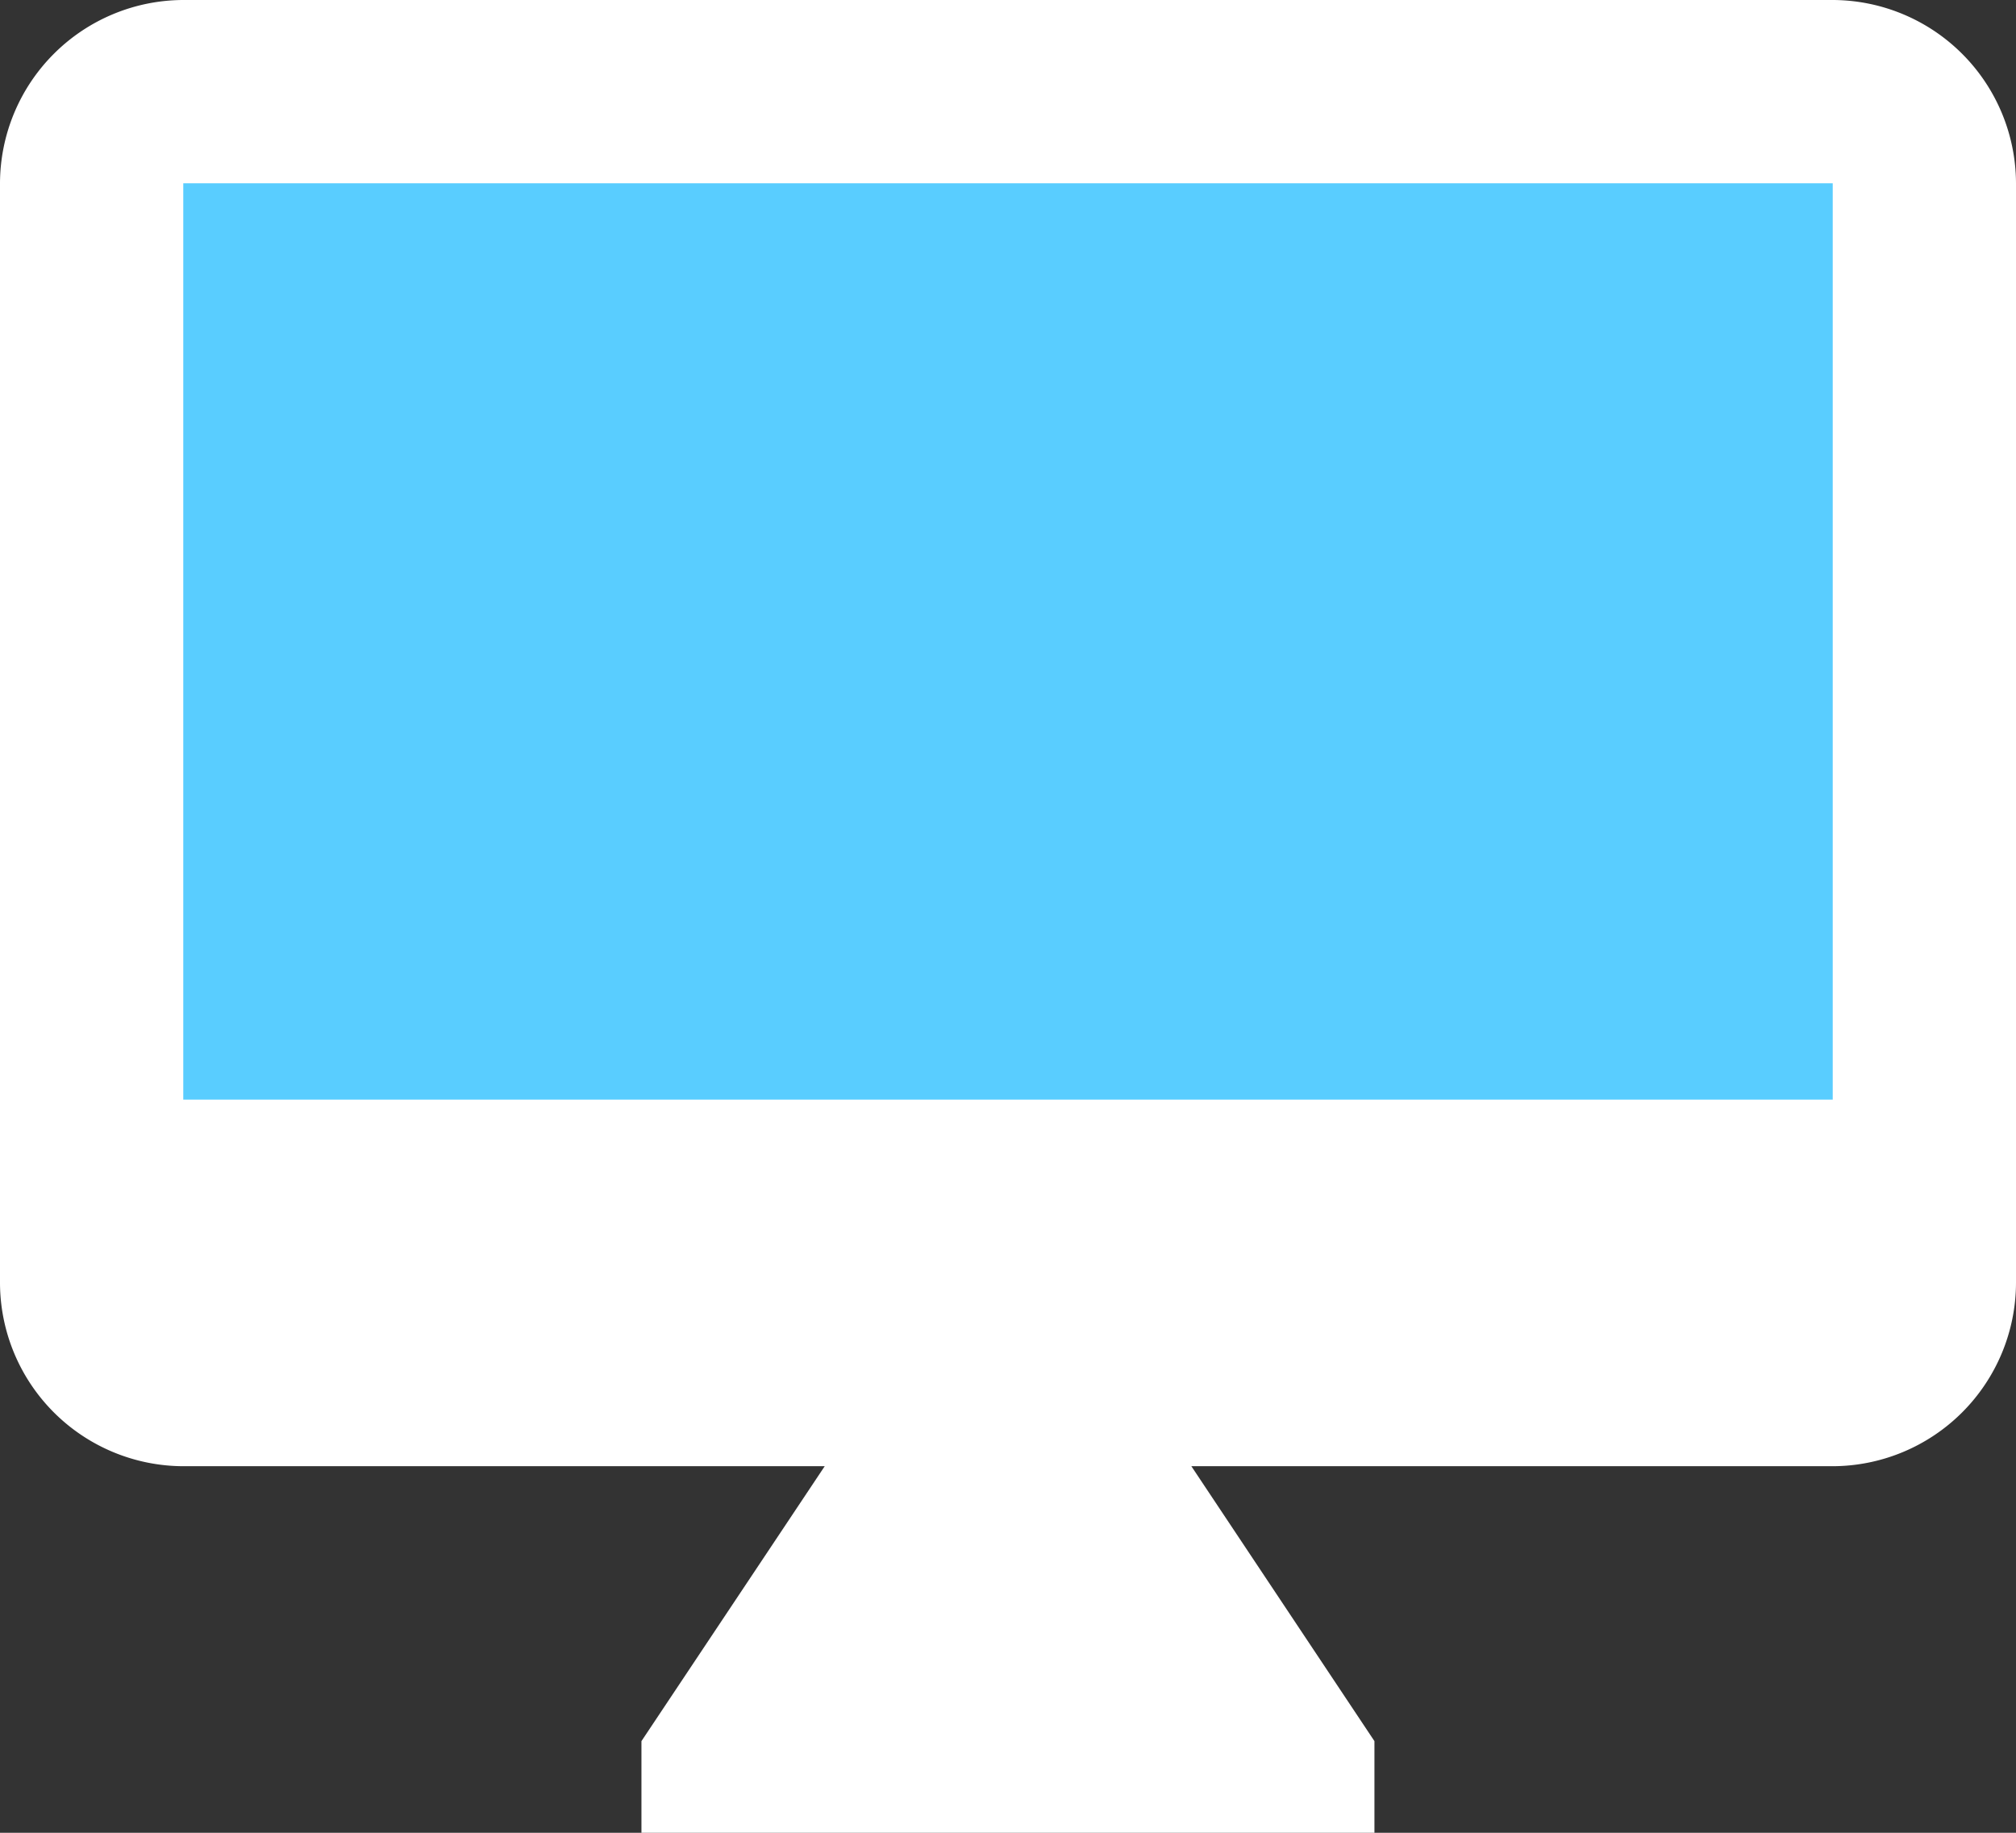 <svg xmlns="http://www.w3.org/2000/svg" width="71.579" height="65.072" viewBox="0 0 71.579 65.072">
  <rect x="0" y="0" width="71.579" height="65.072" fill="#333333" stroke="none"/>
  <g id="Group_664" data-name="Group 664" transform="translate(-1017.177 -742.018)">
    <g id="Rectangle_248" data-name="Rectangle 248" transform="translate(1021.101 746.256)" fill="#59cdff" stroke="#707070" stroke-width="1">
      <rect width="65.337" height="39.007" stroke="none"/>
      <rect x="0.5" y="0.5" width="64.337" height="38.007" fill="none"/>
    </g>
    <path id="Icon_material-desktop-mac" data-name="Icon material-desktop-mac" d="M66.572,3H8.007A6.526,6.526,0,0,0,1.5,9.507V48.55a6.526,6.526,0,0,0,6.507,6.507H30.782l-6.507,9.761v3.254H50.3V64.818L43.8,55.057H66.572a6.526,6.526,0,0,0,6.507-6.507V9.507A6.526,6.526,0,0,0,66.572,3Zm0,39.043H8.007V9.507H66.572Z" transform="translate(1015.677 739.018)" fill="#fff"/>
  </g>
</svg>
